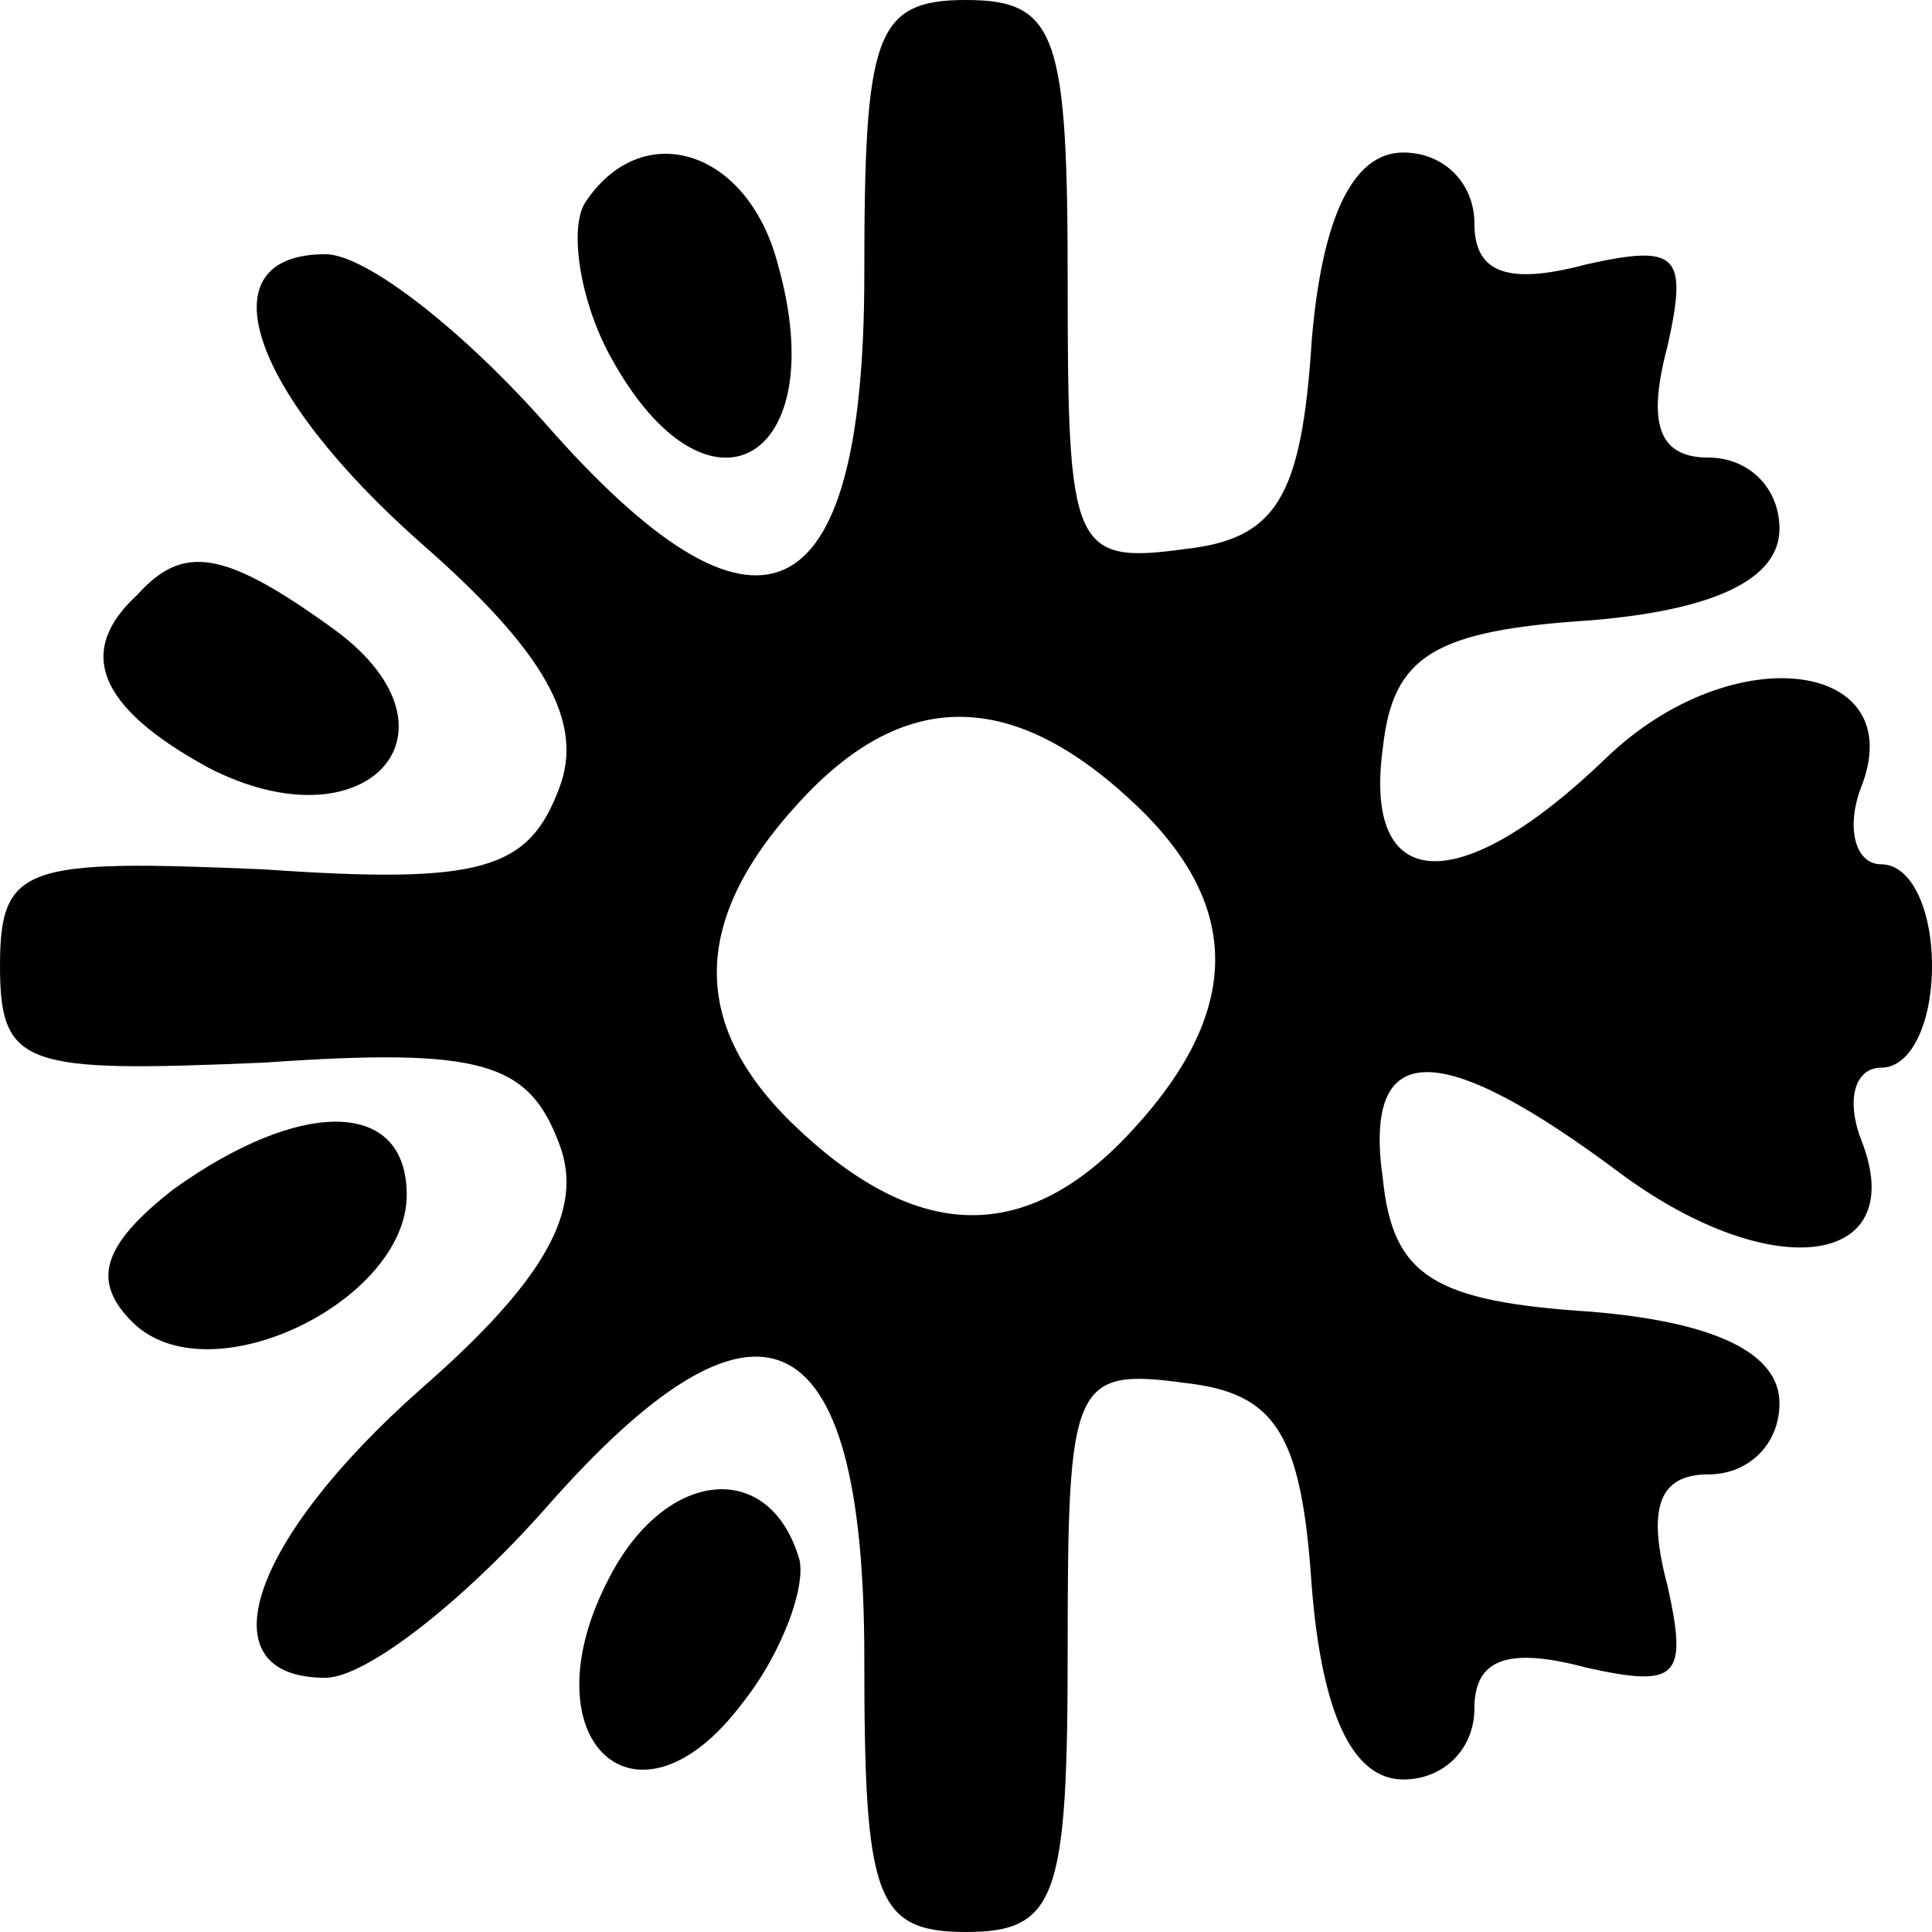 <?xml version="1.0" encoding="UTF-8" standalone="yes"?>
<svg version="1.0" xmlns="http://www.w3.org/2000/svg" width="38" height="38" viewBox="0 0 38 38" preserveAspectRatio="xMidYMid meet">
  <g transform="translate(0,38) scale(0.1,-0.1)" fill="#000000" stroke="none">
    <path d="M170 326 c0 -68 -21 -77 -63 -29 -16 18 -35 33 -43 33 -24 0 -15 -27
19 -57 24 -21 32 -35 27 -48 -6 -16 -15 -19 -58 -16 -47 2 -52 1 -52 -19 0
-20 5 -21 52 -19 43 3 52 0 58 -16 5 -13 -3 -27 -27 -48 -34 -30 -43 -57 -19
-57 8 0 27 15 43 33 42 48 63 39 63 -29 0 -47 2 -54 20 -54 18 0 20 7 20 56 0
52 1 55 23 52 18 -2 23 -10 25 -40 2 -25 8 -38 18 -38 8 0 14 6 14 14 0 10 7
12 22 8 18 -4 20 -2 16 16 -4 15 -2 22 8 22 8 0 14 6 14 14 0 10 -13 16 -37
18 -31 2 -39 7 -41 26 -4 28 11 28 47 1 30 -22 57 -18 47 7 -3 8 -1 14 4 14 6
0 10 9 10 20 0 11 -4 20 -10 20 -5 0 -7 7 -4 15 10 25 -25 30 -50 6 -29 -28
-48 -27 -44 2 2 18 10 23 41 25 24 2 37 8 37 18 0 8 -6 14 -14 14 -10 0 -12 7
-8 22 4 18 2 20 -16 16 -15 -4 -22 -2 -22 8 0 8 -6 14 -14 14 -10 0 -16 -13
-18 -37 -2 -31 -7 -39 -25 -41 -22 -3 -23 0 -23 52 0 49 -2 56 -20 56 -18 0
-20 -7 -20 -54z m52 -103 c22 -20 23 -41 1 -65 -20 -22 -41 -23 -65 -1 -22 20
-23 41 -1 65 20 22 41 23 65 1z"/>
    <path d="M115 340 c-3 -5 -1 -19 5 -30 19 -35 44 -21 33 18 -6 23 -27 29 -38
12z"/>
    <path d="M27 263 c-12 -11 -8 -22 14 -34 31 -16 52 7 25 27 -22 16 -30 17 -39
7z"/>
    <path d="M34 146 c-14 -11 -16 -18 -8 -26 15 -15 54 4 54 25 0 19 -21 19 -46
1z"/>
    <path d="M120 70 c-17 -32 5 -53 26 -25 8 10 13 24 11 29 -6 19 -26 17 -37 -4z"/>
  </g>
</svg>